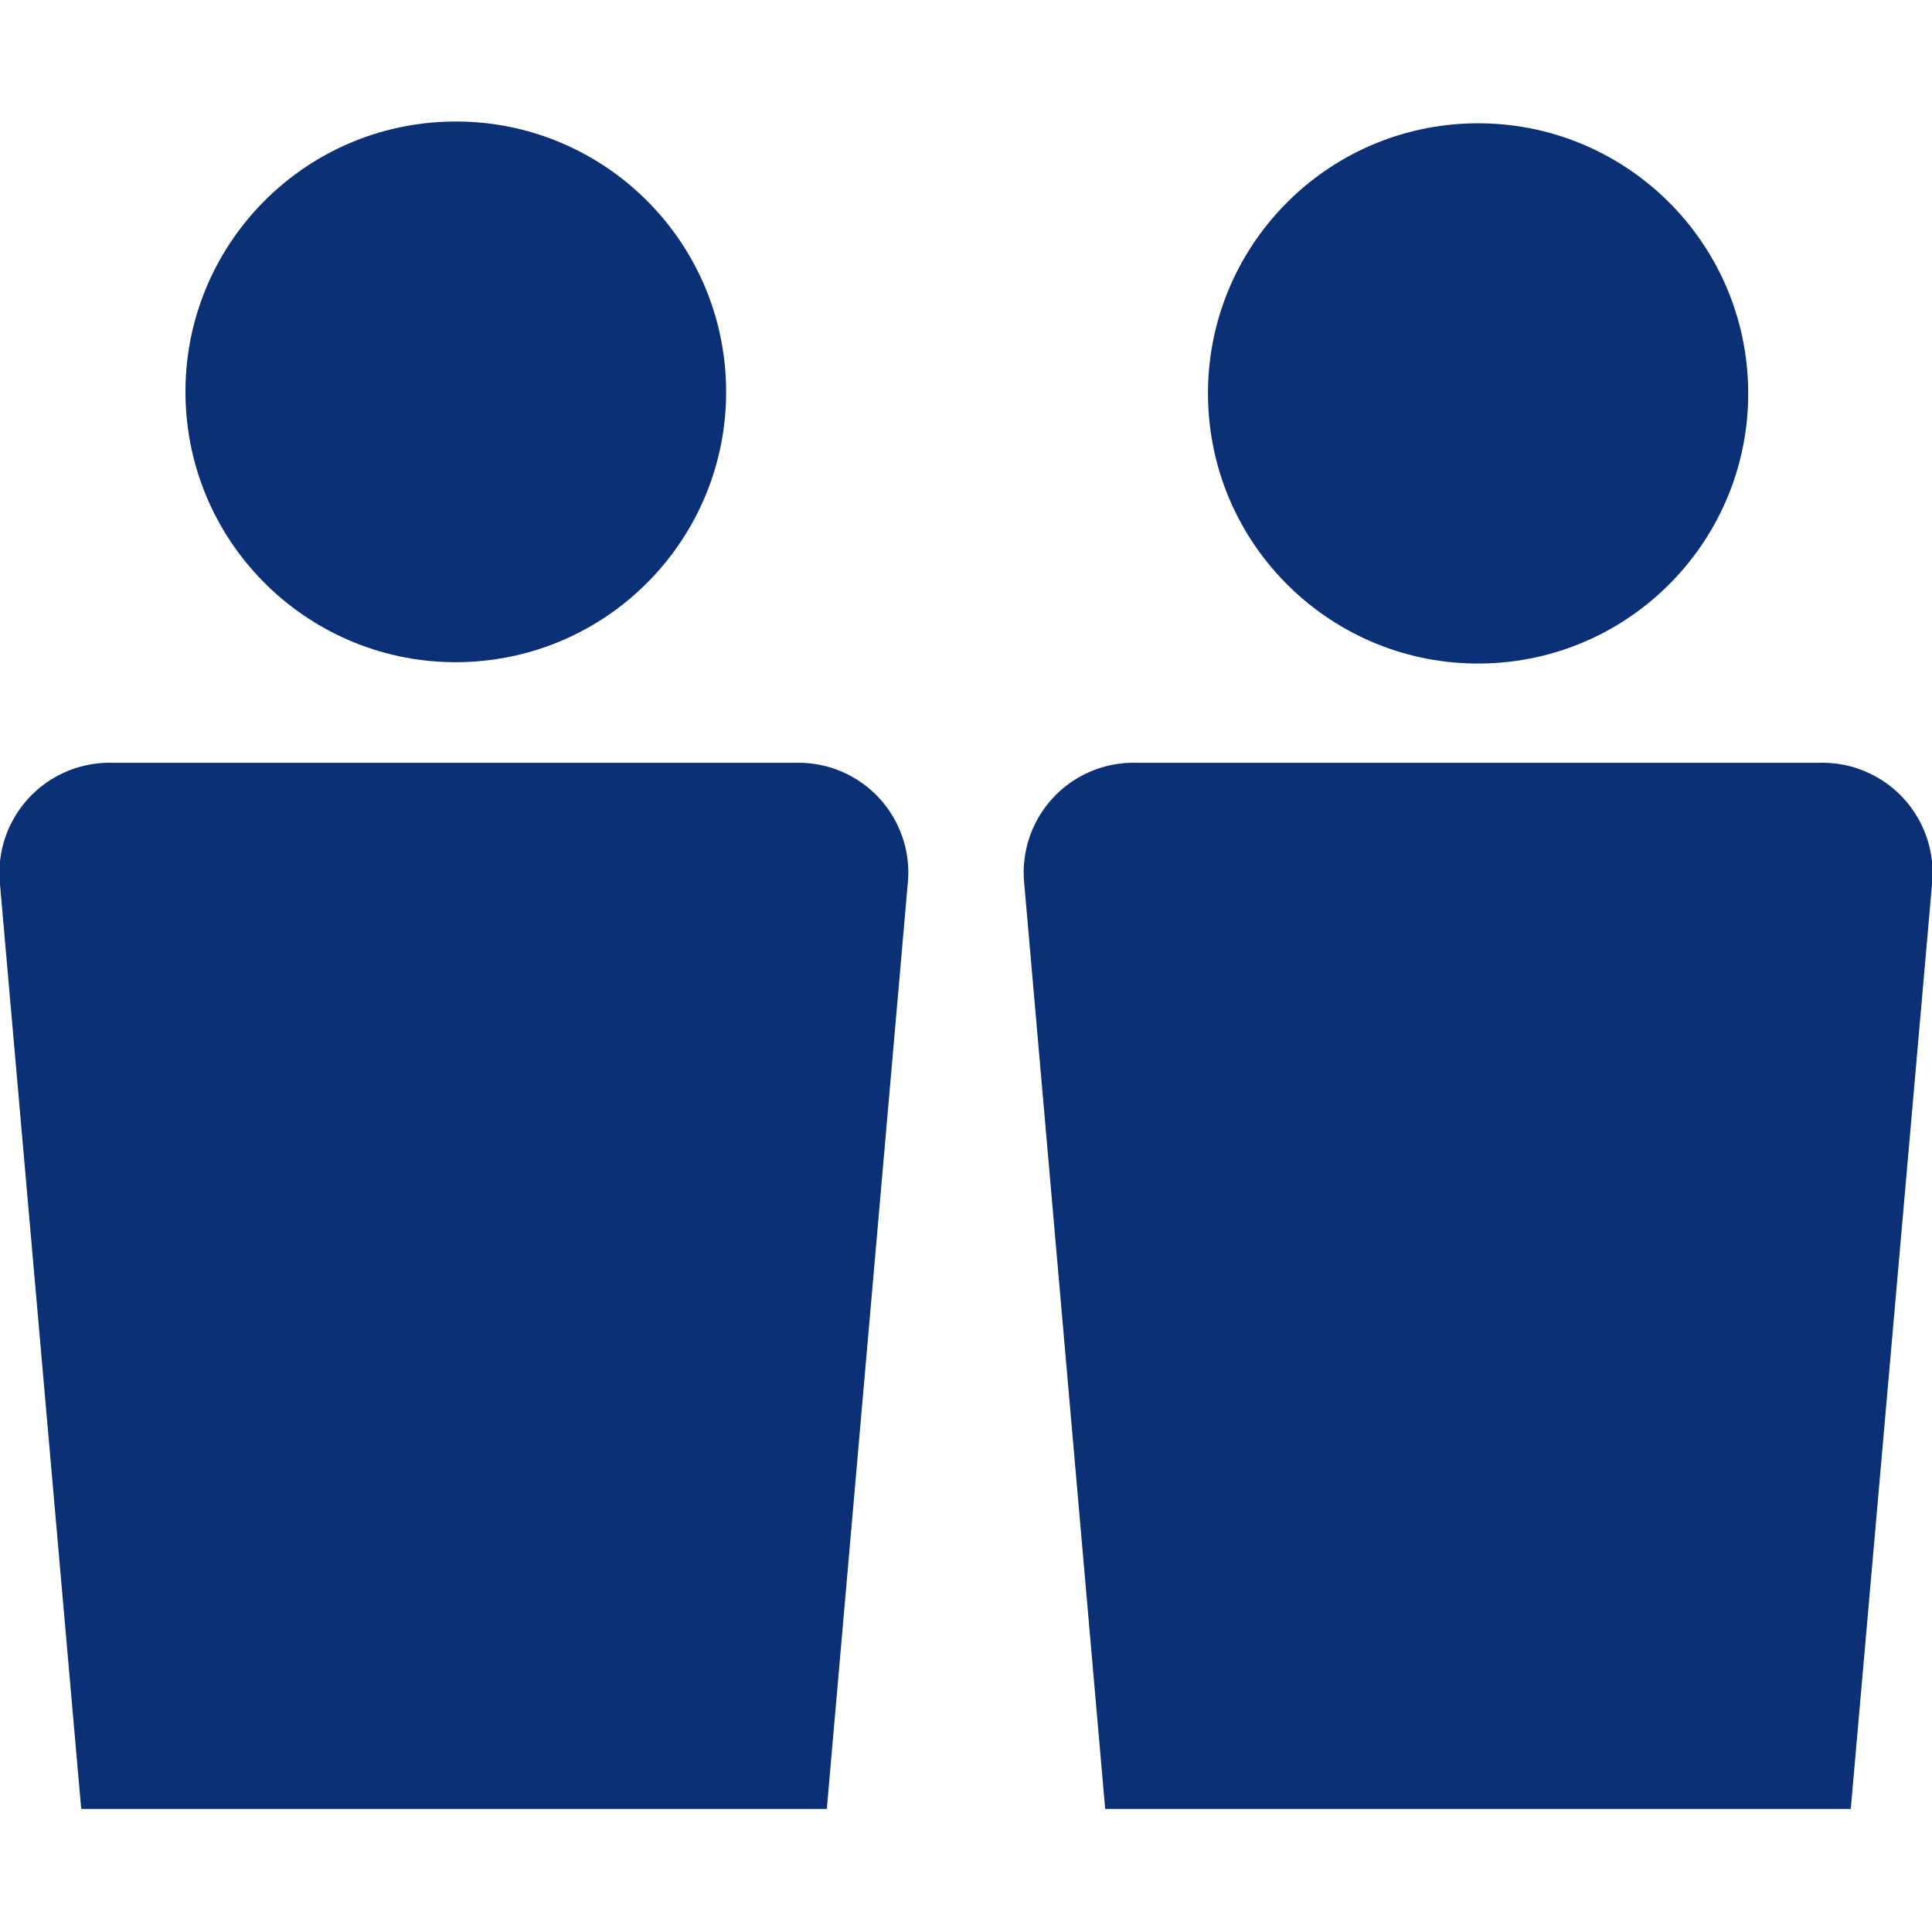 <svg xmlns="http://www.w3.org/2000/svg" width="54" height="54" viewBox="0 0 54 54"><defs><style>.a{fill:#0b3076;}</style></defs><circle class="a" cx="12.69" cy="10.99" r="7.55" transform="matrix(1, -0.04, 0.04, 1, -0.39, 0.47)"/><path class="a" d="M25.37,24.72a3.07,3.07,0,0,0-3.11-3.4H3.12A3.08,3.08,0,0,0,0,24.72L2.27,50.56H23.11Z"/><circle class="a" cx="41.31" cy="10.99" r="7.55" transform="translate(-0.37 1.52) rotate(-2.09)"/><path class="a" d="M54,24.72a3.08,3.08,0,0,0-3.11-3.4H31.74a3.07,3.07,0,0,0-3.11,3.4l2.26,25.84H51.73Z"/></svg>